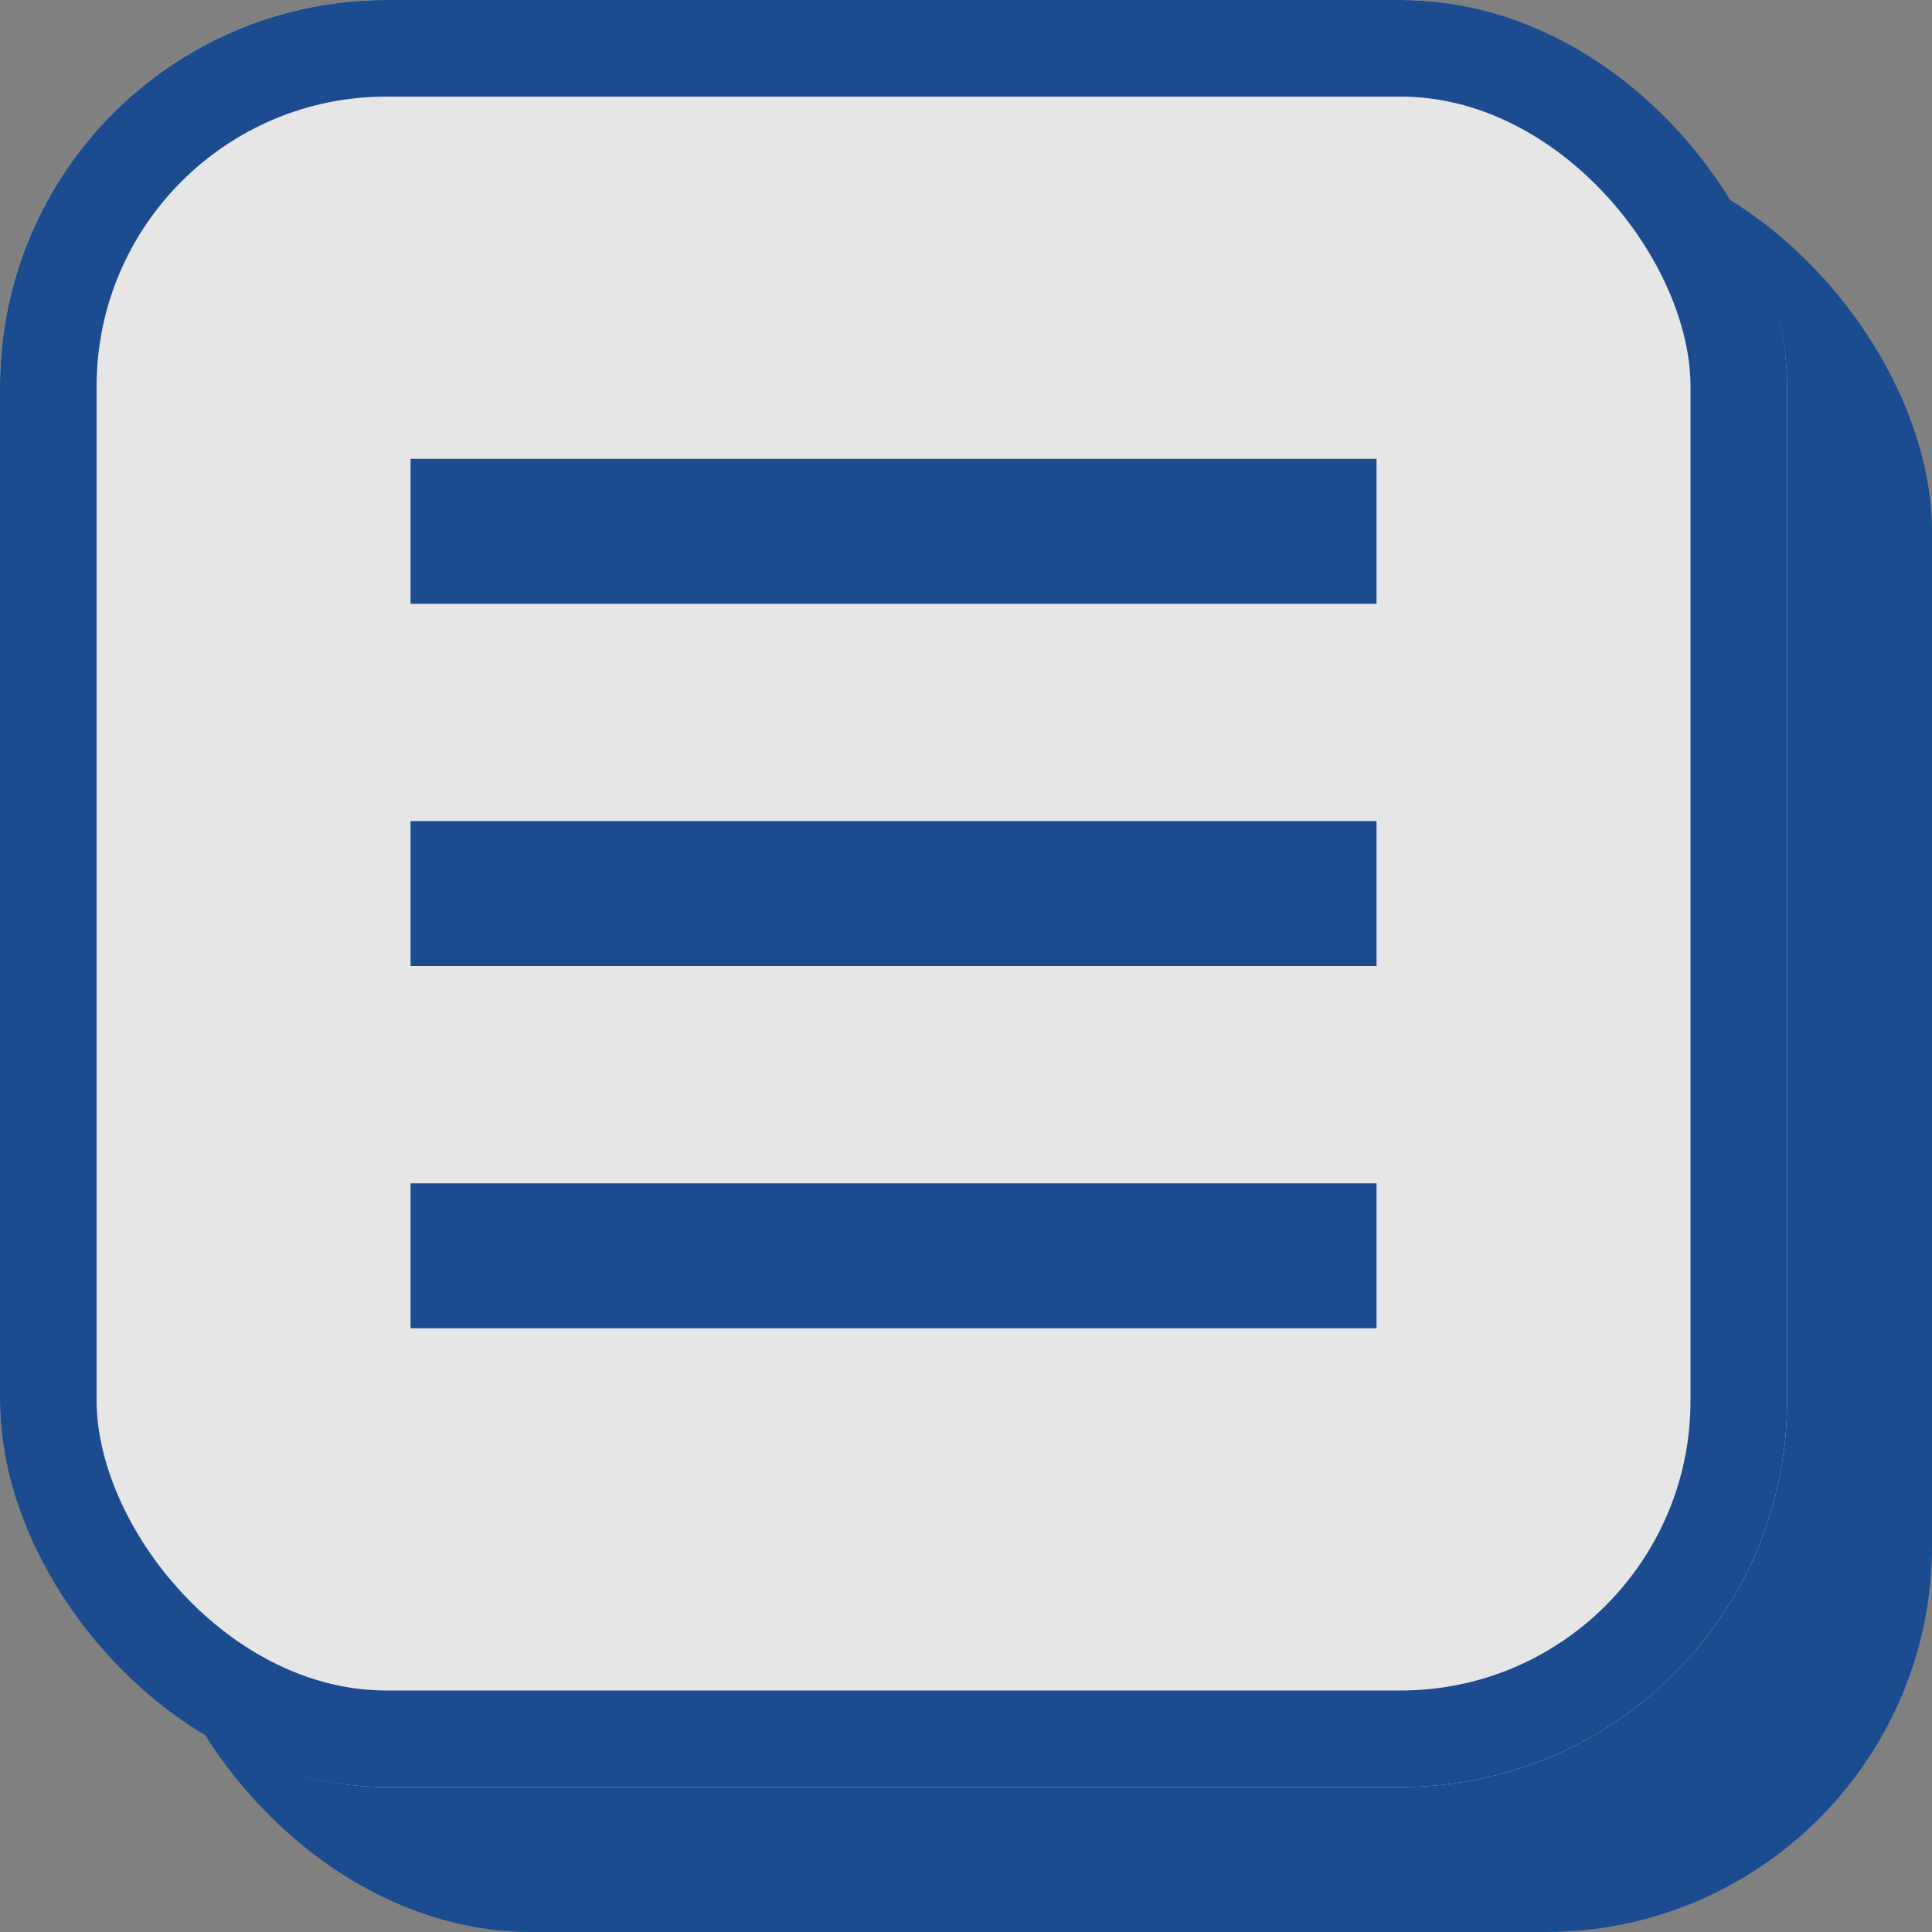 <svg xmlns="http://www.w3.org/2000/svg" width="40" height="40" viewBox="0 0 40 40">
  <rect x="0" y="0" width="40" height="40" fill="#808080" stroke="none"/>
  <g id="グループ_248" data-name="グループ 248" transform="translate(-330 -8)" opacity="0.8">
    <rect id="長方形_383" data-name="長方形 383" width="37" height="37" rx="8" transform="translate(333 11)" fill="#003e92"/>
    <g id="長方形_379" data-name="長方形 379" transform="translate(330 8)" fill="#fff" stroke="#023d92" stroke-width="2">
      <rect width="37" height="37" rx="8" stroke="none"/>
      <rect x="1" y="1" width="35" height="35" rx="7" fill="none"/>
    </g>
    <g id="グループ_234" data-name="グループ 234" transform="translate(-1 3.5)">
      <line id="線_63" data-name="線 63" x2="20" transform="translate(339.5 15.5)" fill="none" stroke="#023d92" stroke-width="3"/>
      <line id="線_64" data-name="線 64" x2="20" transform="translate(339.5 23)" fill="none" stroke="#023d92" stroke-width="3"/>
      <line id="線_65" data-name="線 65" x2="20" transform="translate(339.5 30.5)" fill="none" stroke="#023d92" stroke-width="3"/>
    </g>
  </g>
</svg>
